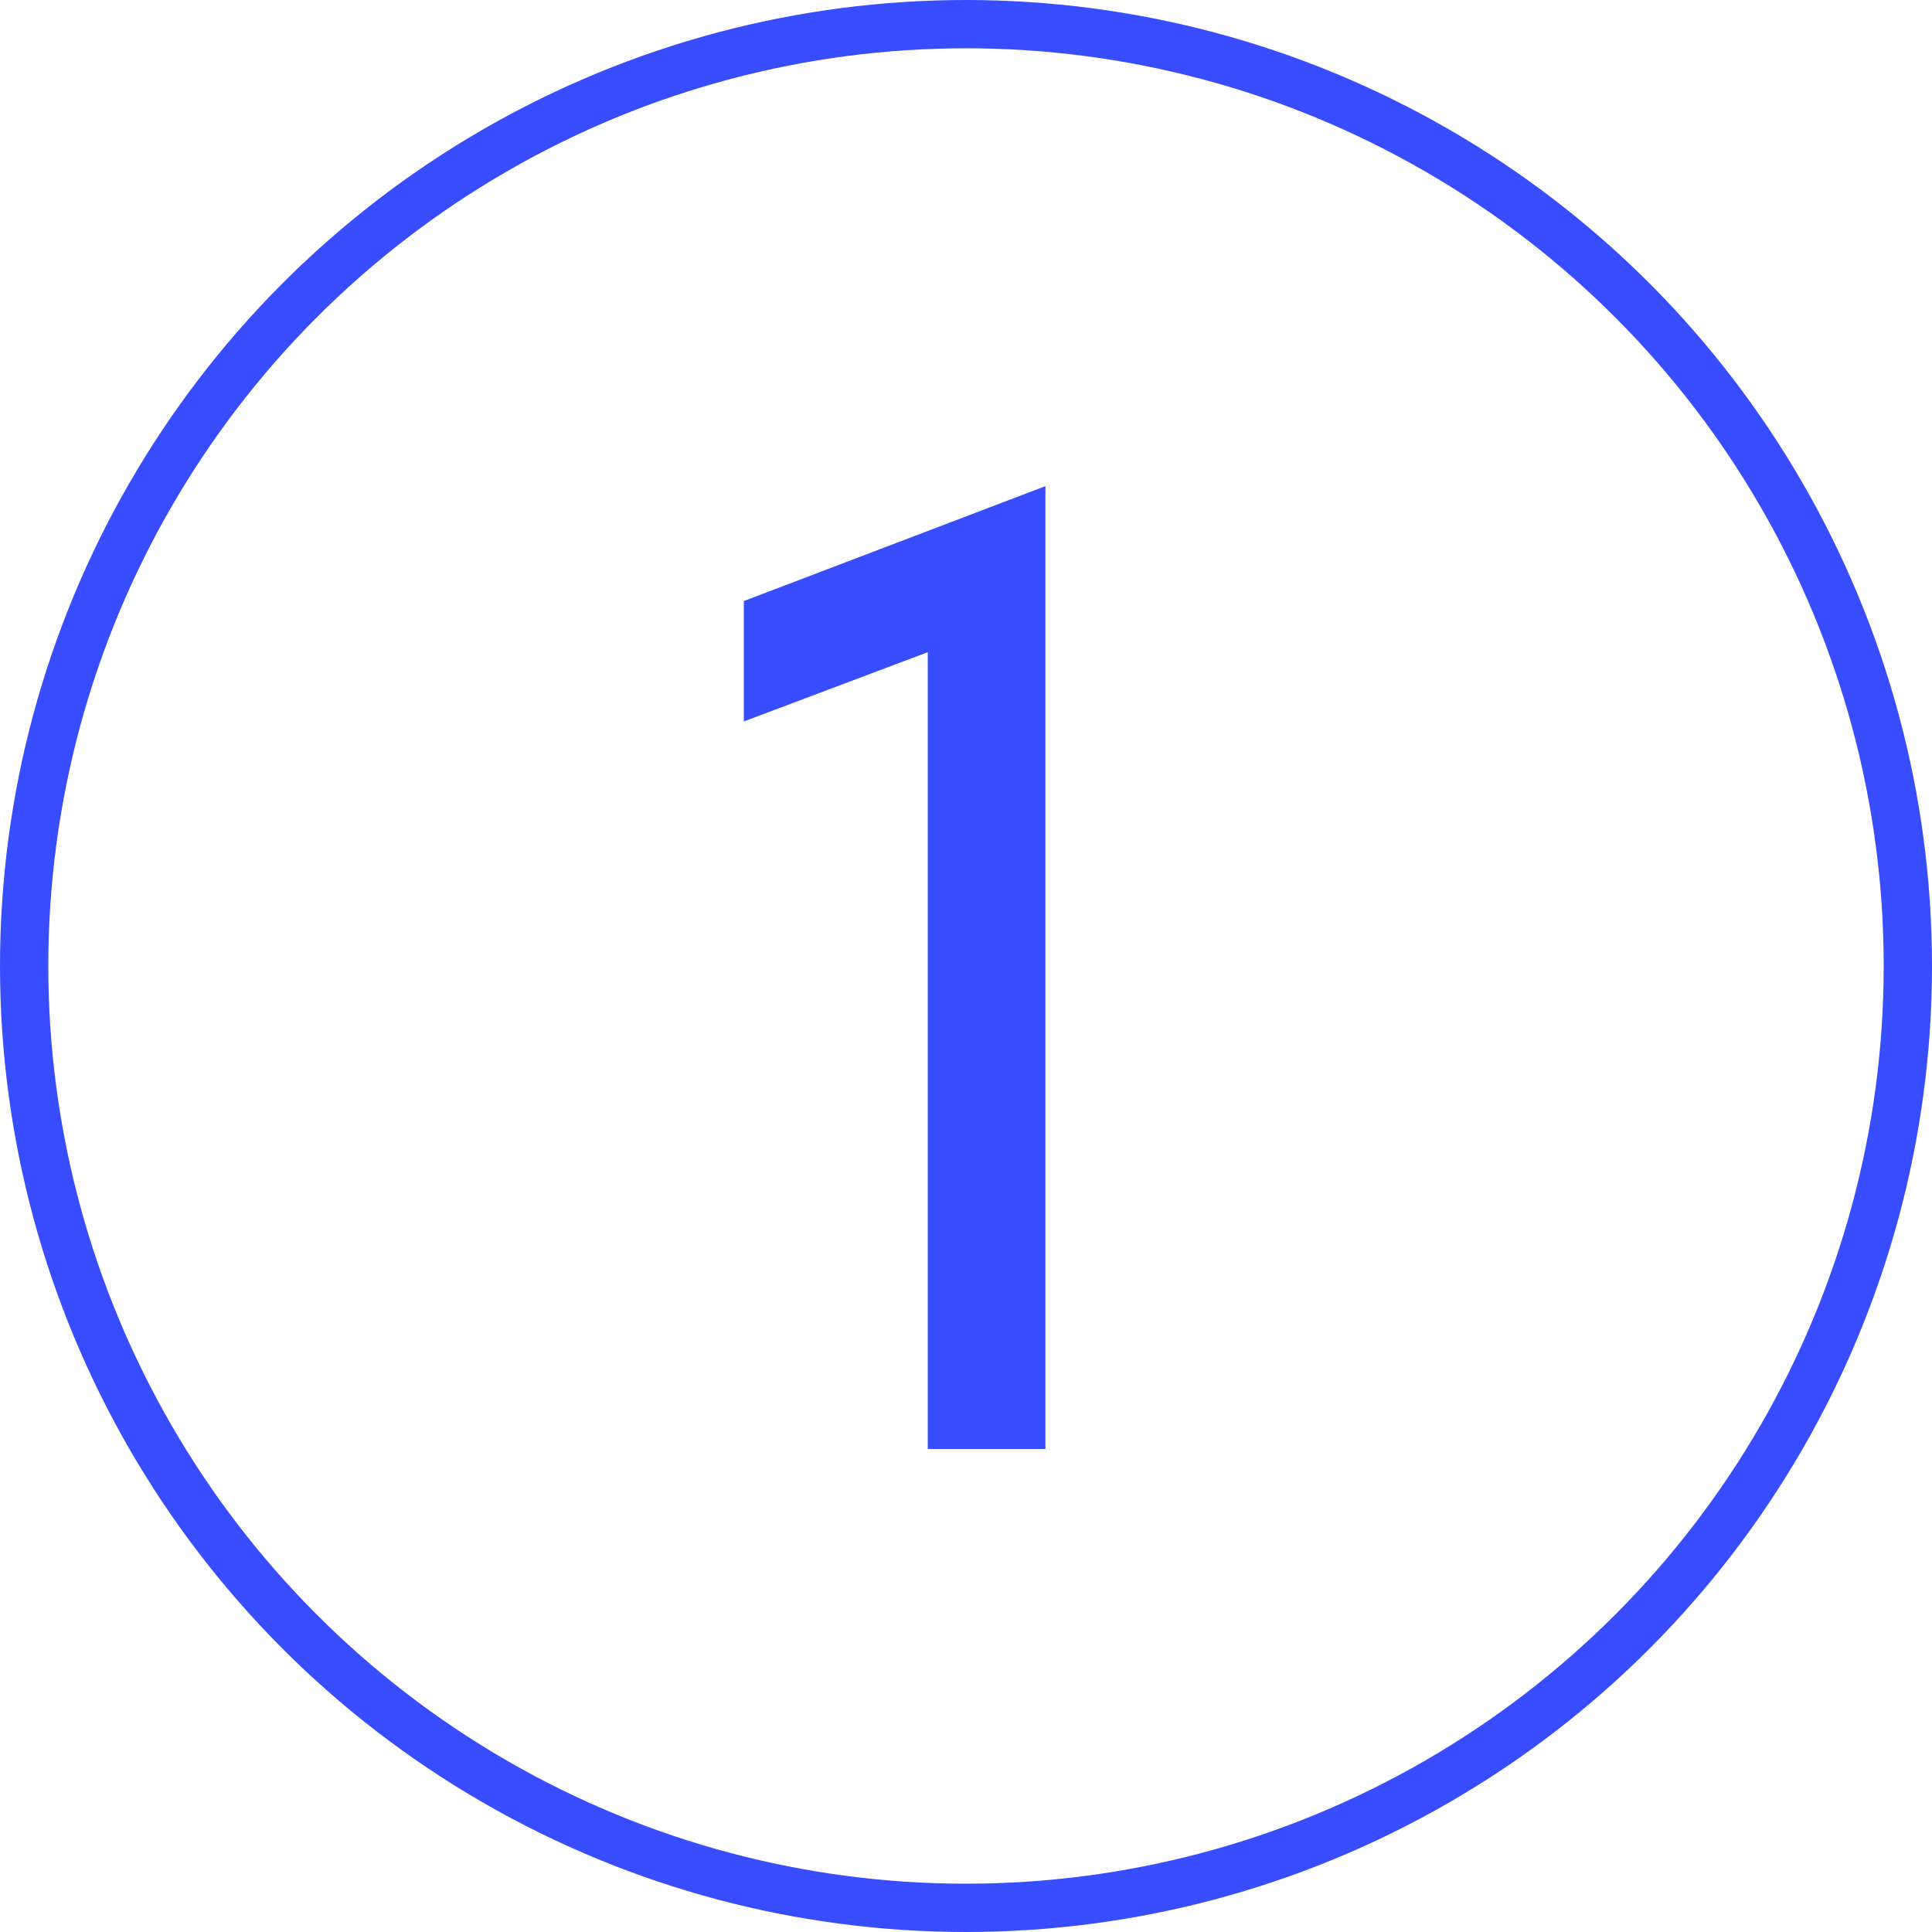 <?xml version="1.0" encoding="UTF-8"?> <svg xmlns="http://www.w3.org/2000/svg" width="40" height="40" viewBox="0 0 40 40" fill="none"> <circle cx="20" cy="20" r="19.5" stroke="#384DFF"></circle> <path d="M19.208 30V12.248L20.384 13.06L15.4 14.937V12.444L21.644 10.065V30H19.208Z" fill="#384DFF"></path> </svg> 